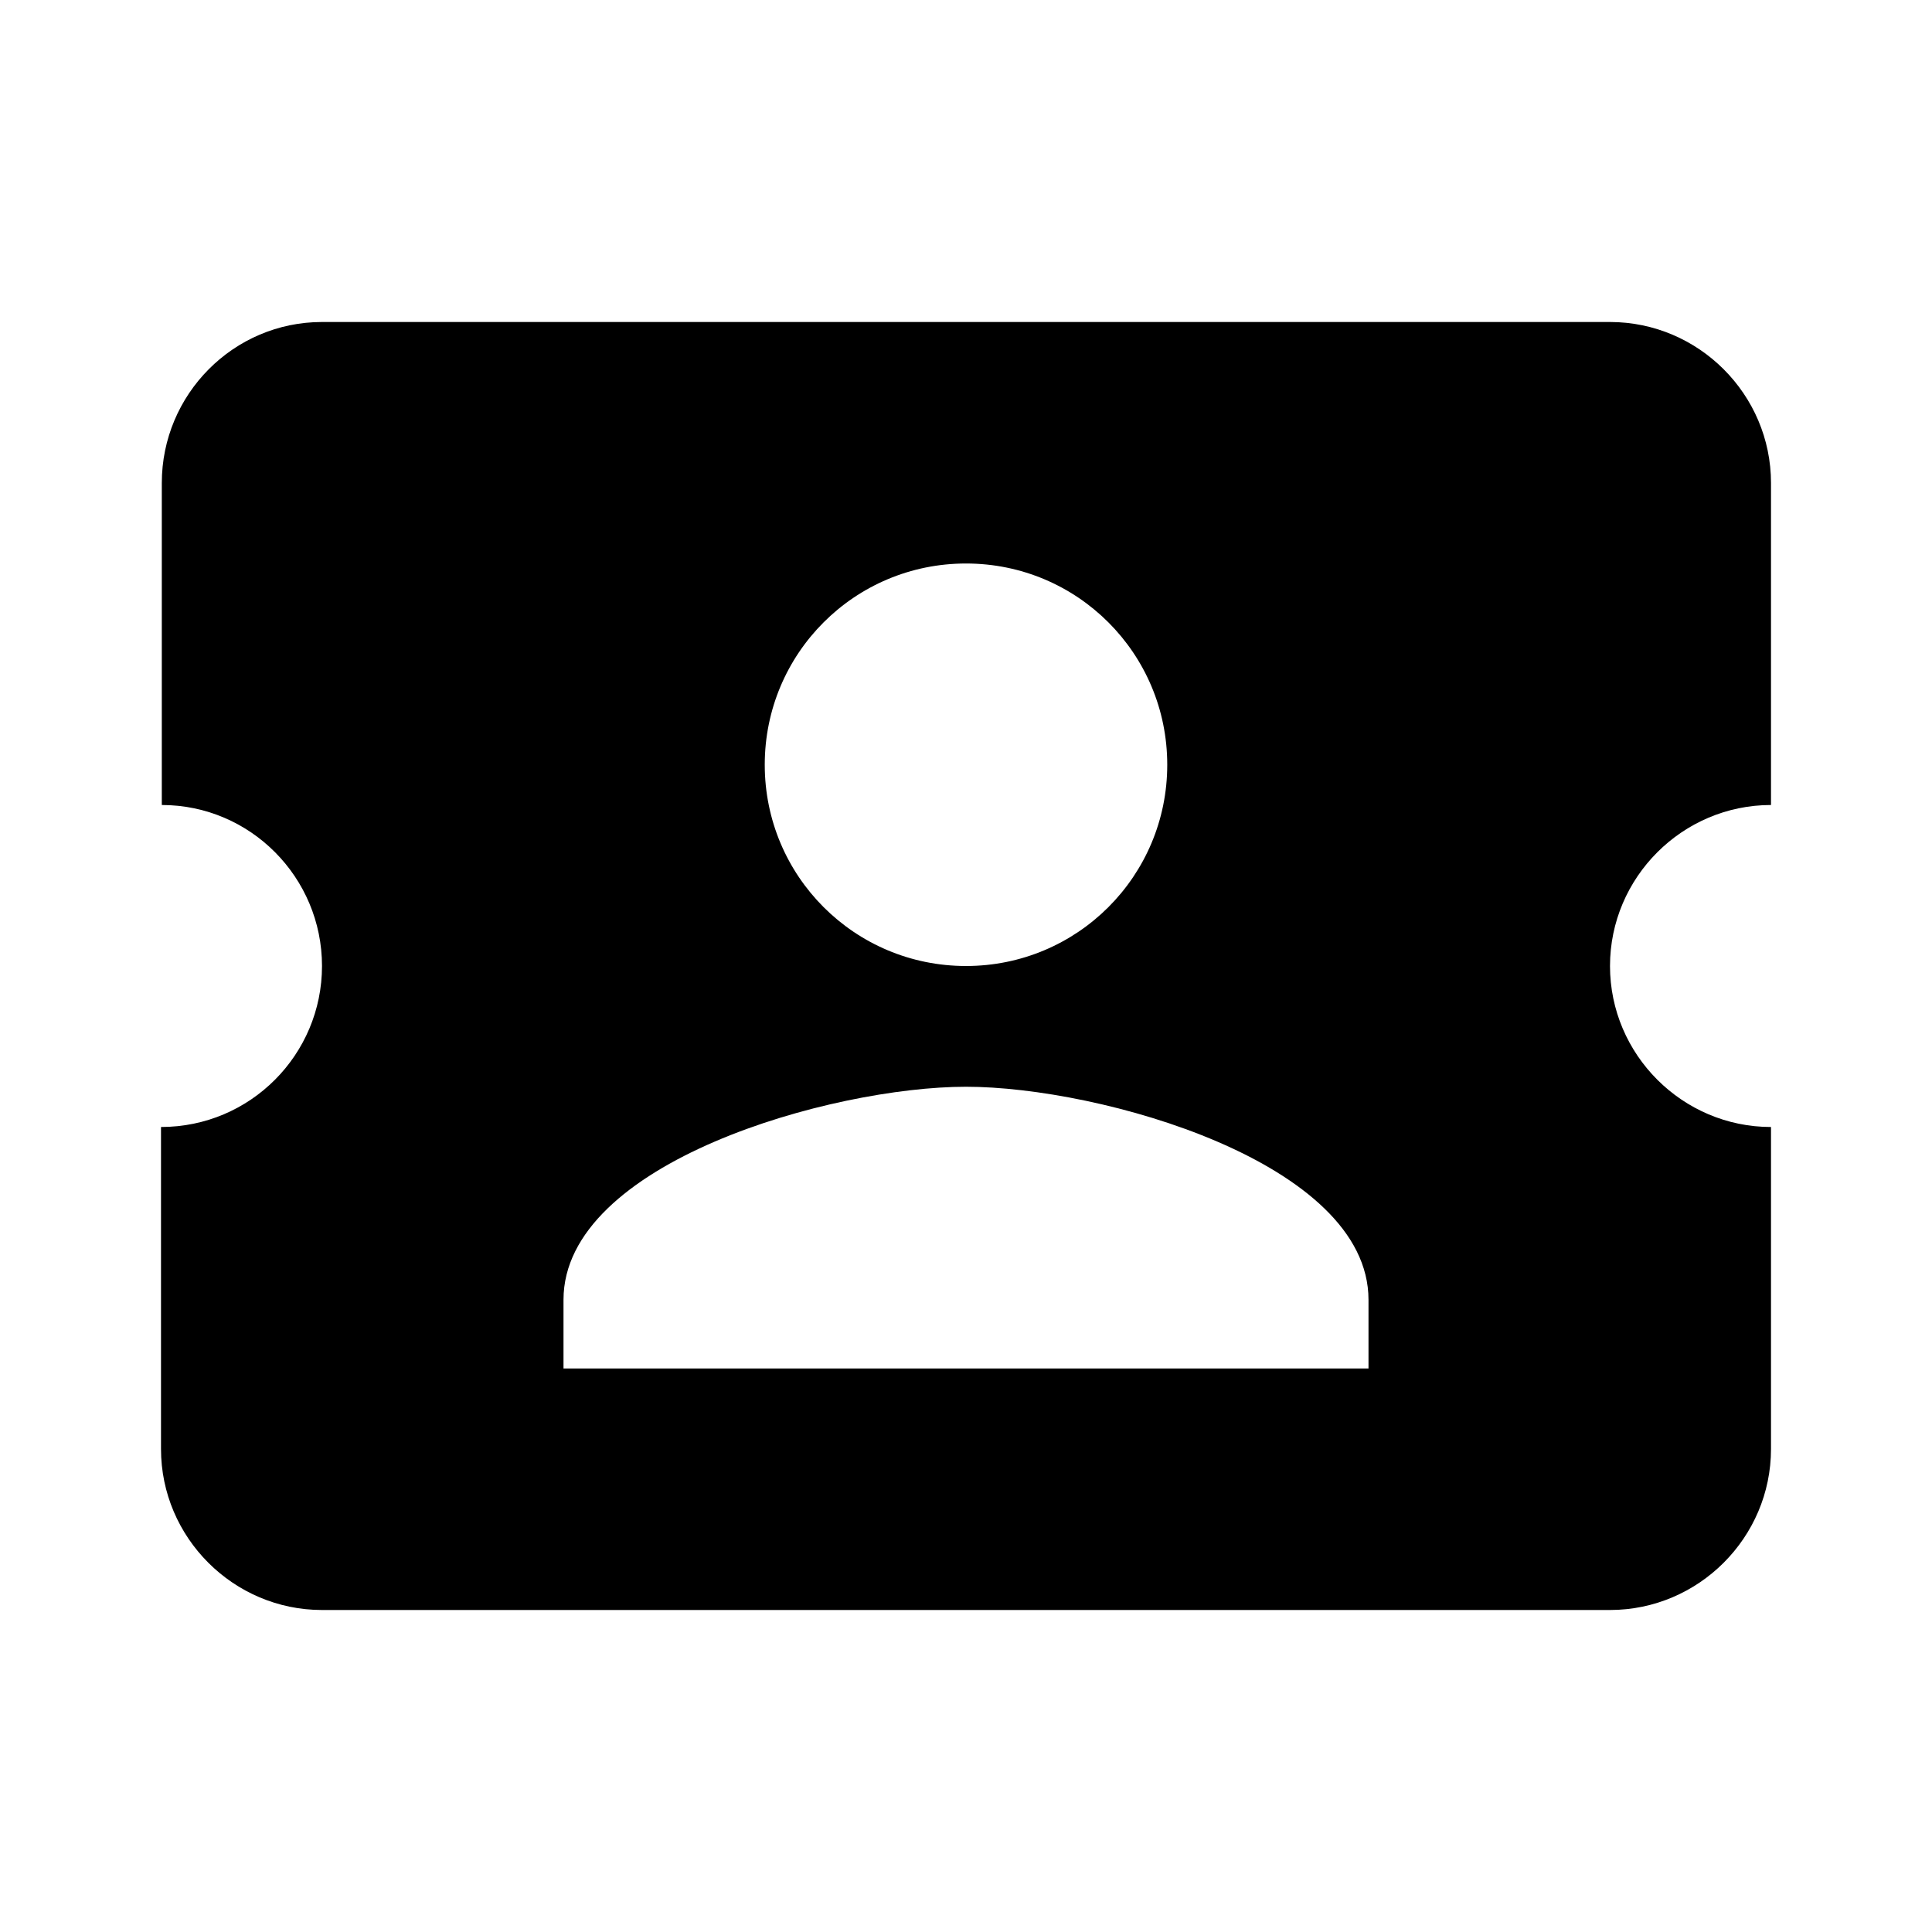 <svg viewBox="0 0 48 48" xmlns="http://www.w3.org/2000/svg" id="icon">
    <g fill="none" fill-rule="evenodd">
        <path d="M0 0h48v48H0z"/>
        <path d="M40 24c0 2.2 1.8 4 4 4v8c0 2.2-1.8 4-4 4H8c-2.2 0-4-1.8-4-4v-8c2.22 0 4-1.8 4-4s-1.78-4-3.98-4v-8C4.02 9.8 5.8 8 8 8h32c2.2 0 4 1.8 4 4v8c-2.2 0-4 1.8-4 4zM24 14c-2.767 0-5 2.233-5 5s2.233 5 5 5 5-2.233 5-5-2.233-5-5-5zm10 20v-1.707C34 28.878 27.333 27 24 27s-10 1.878-10 5.293V34h20z" fill="currentColor"/>
    </g>
</svg>
